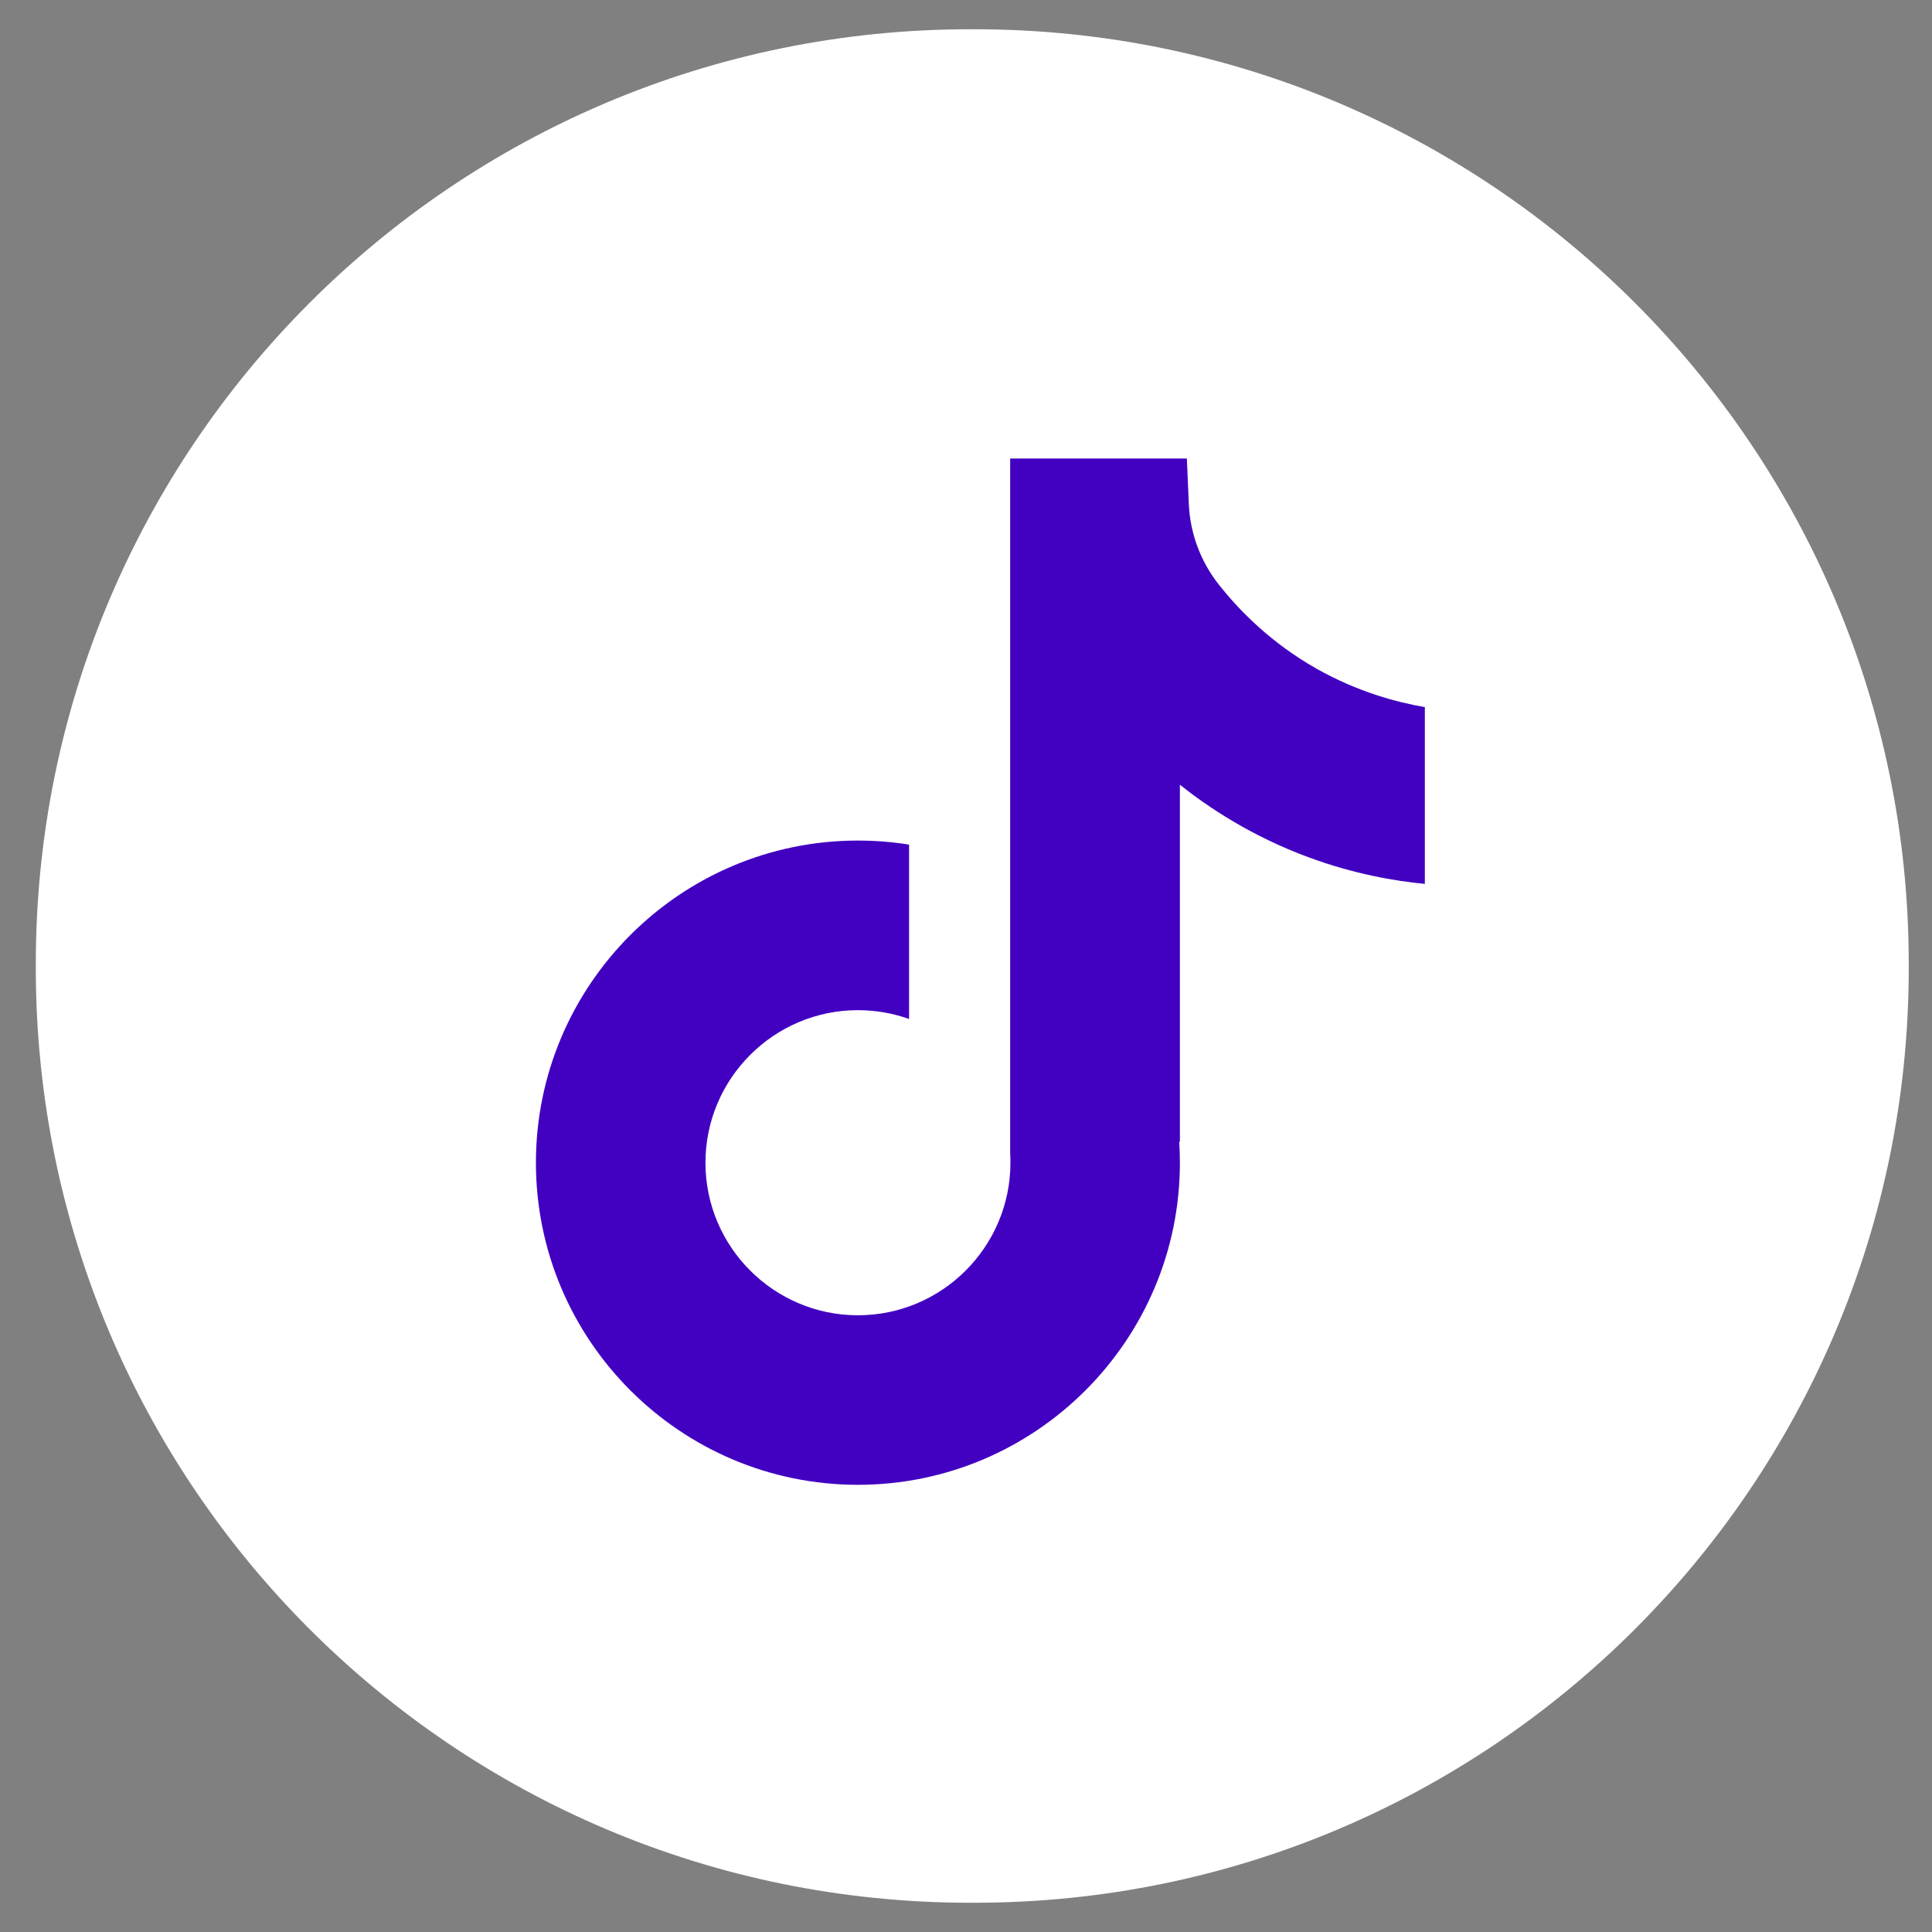 <svg width="28" height="28" viewBox="0 0 28 28" fill="none" xmlns="http://www.w3.org/2000/svg">
<rect x="0" y="0" width="28" height="28" fill="#808080" stroke="none"/>
<path d="M14.122 0.424H14.06C6.581 0.424 0.519 6.488 0.519 13.969V14.031C0.519 21.512 6.581 27.576 14.06 27.576H14.122C21.6 27.576 27.663 21.512 27.663 14.031V13.969C27.663 6.488 21.6 0.424 14.122 0.424Z" fill="white"/>
<path d="M20.65 10.246V12.81C20.202 12.767 19.62 12.665 18.977 12.429C18.136 12.12 17.51 11.699 17.1 11.373V16.554L17.09 16.538C17.096 16.641 17.1 16.746 17.1 16.851C17.1 19.424 15.007 21.519 12.434 21.519C9.86 21.519 7.767 19.424 7.767 16.851C7.767 14.278 9.86 12.182 12.434 12.182C12.686 12.182 12.933 12.202 13.175 12.241V14.768C12.943 14.685 12.693 14.64 12.434 14.64C11.216 14.64 10.224 15.632 10.224 16.851C10.224 18.071 11.216 19.062 12.434 19.062C13.652 19.062 14.644 18.07 14.644 16.851C14.644 16.806 14.643 16.76 14.64 16.714V6.645H17.201C17.211 6.862 17.219 7.081 17.229 7.298C17.246 7.725 17.398 8.135 17.663 8.471C17.974 8.865 18.433 9.324 19.078 9.69C19.682 10.031 20.249 10.179 20.65 10.248V10.246Z" fill="#4200C1"/>
</svg>
